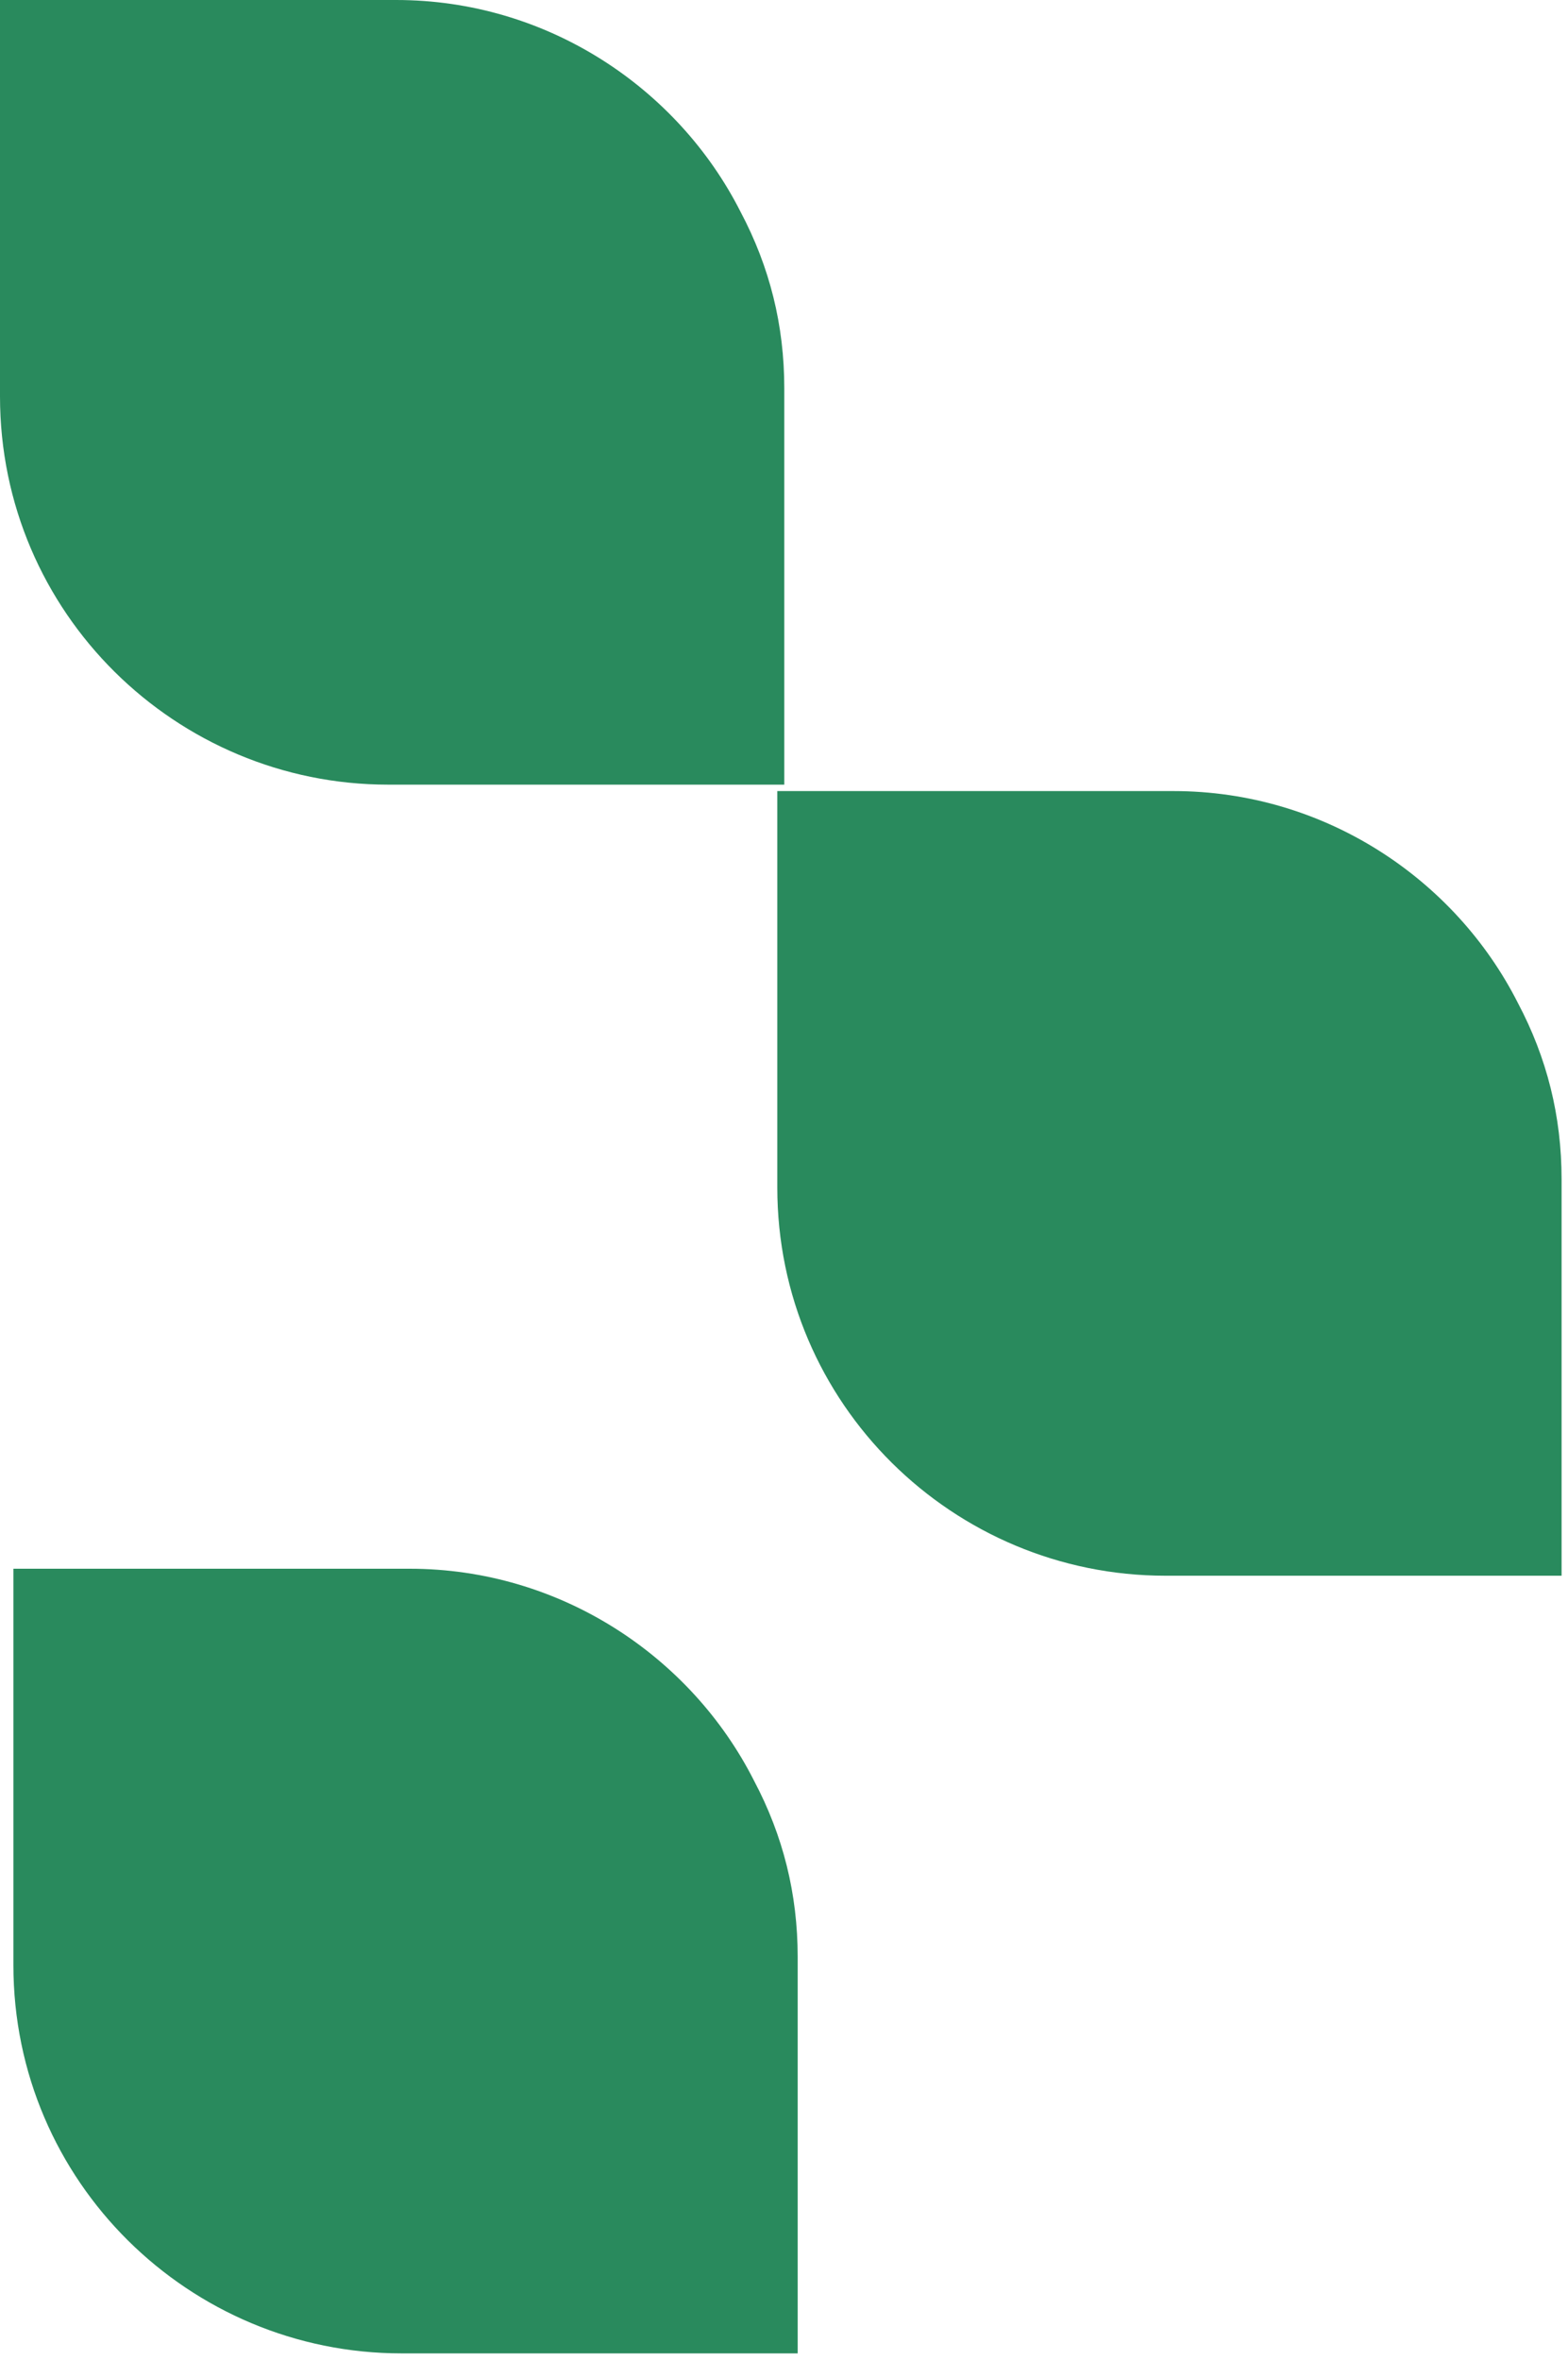 <?xml version="1.0" encoding="UTF-8"?> <svg xmlns="http://www.w3.org/2000/svg" width="117" height="176" viewBox="0 0 117 176" fill="none"><path d="M59.521 145.959V175.521H29.959C14.152 175.521 1 162.731 1 146.562V117H30.562C41.783 117 51.557 123.516 56.263 132.807C58.435 136.909 59.521 141.253 59.521 145.959Z" fill="#298A5D"></path><path d="M116.521 87.959V117.521H86.959C71.152 117.521 58 104.731 58 88.562V59H87.562C98.784 59 108.557 65.516 113.263 74.807C115.435 78.909 116.521 83.253 116.521 87.959Z" fill="#298A5D"></path><path d="M58.521 28.959V58.521H28.959C13.152 58.521 0 45.731 0 29.562V0H29.562C40.783 0 50.557 6.516 55.263 15.807C57.435 19.909 58.521 24.253 58.521 28.959Z" fill="#298A5D"></path></svg> 